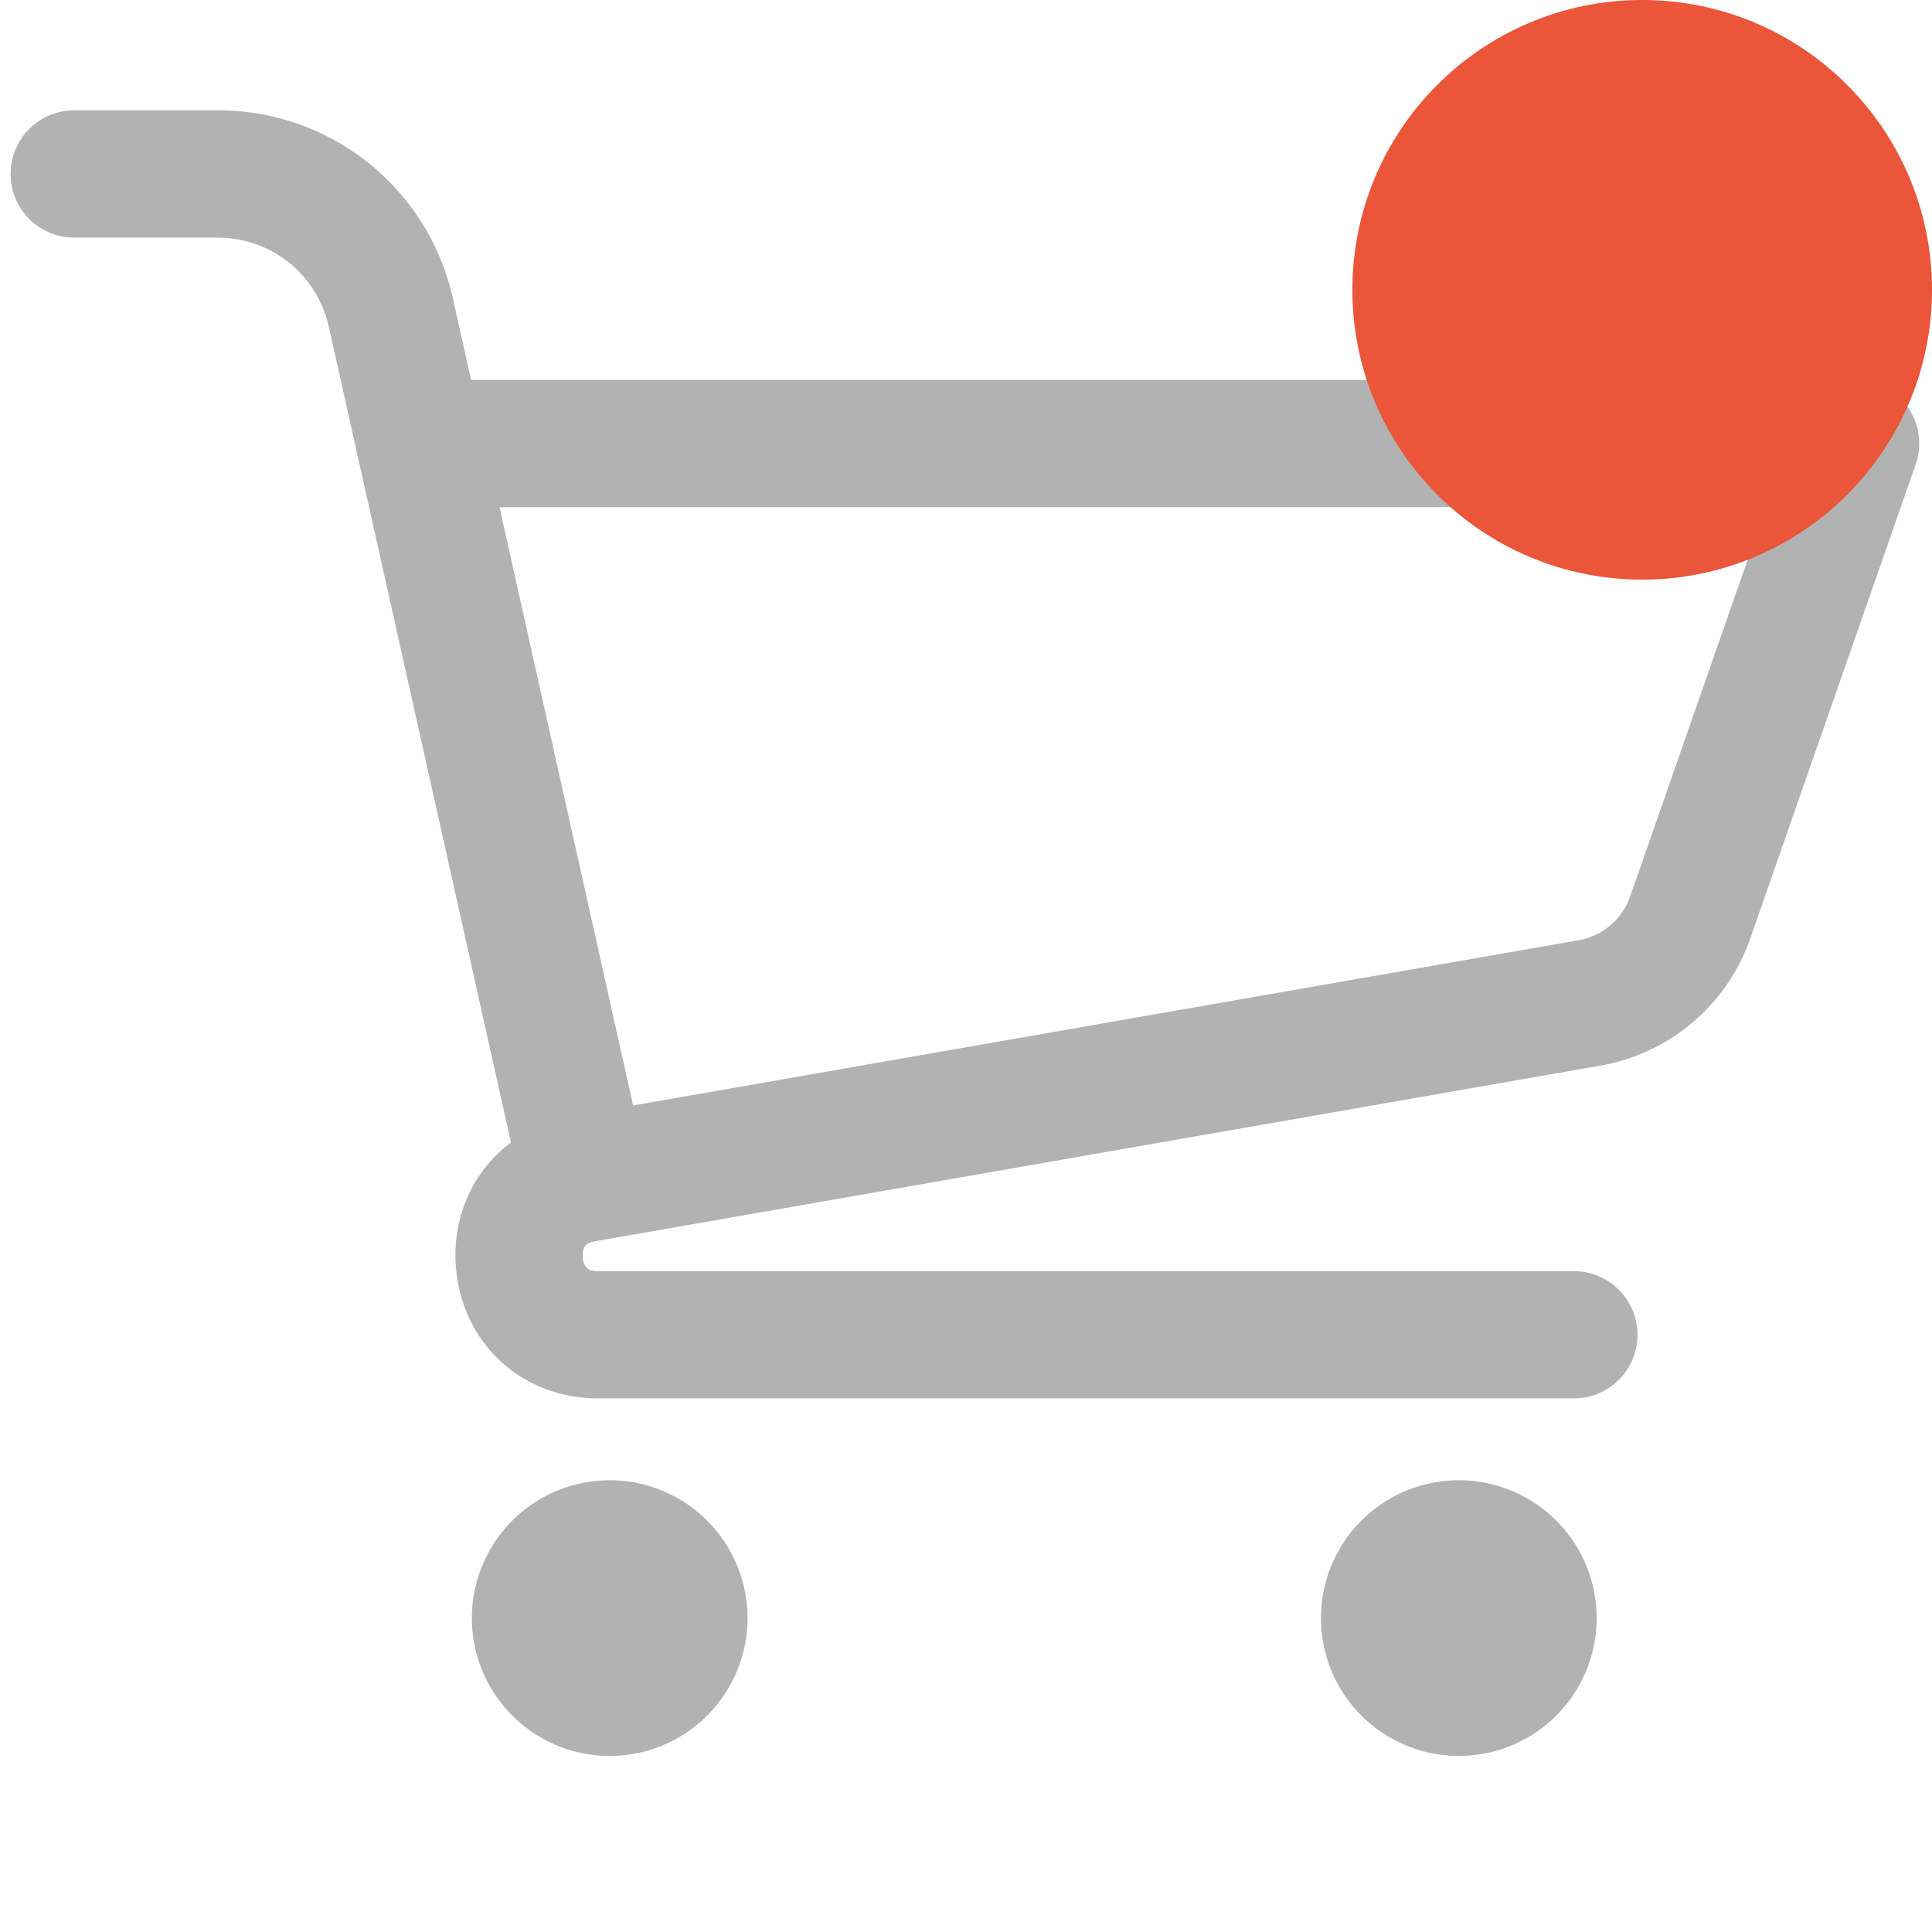<svg xmlns="http://www.w3.org/2000/svg" xmlns:v="https://vecta.io/nano" width="256" zoomAndPan="magnify" viewBox="0 0 192 192" height="256" preserveAspectRatio="xMidYMid meet"><defs><clipPath id="A"><path d="M134.398 0H192v57.602h-57.602zm0 0" clip-rule="nonzero"></path></clipPath><clipPath id="B"><path d="M163.199 0c-15.906 0-28.801 12.895-28.801 28.801s12.895 28.801 28.801 28.801S192 44.707 192 28.801 179.105 0 163.199 0zm0 0" clip-rule="nonzero"></path></clipPath><clipPath id="C"><path d="M.398 0H58v57.602H.398zm0 0" clip-rule="nonzero"></path></clipPath><clipPath id="D"><path d="M29.199 0C13.293 0 .398 12.895.398 28.801s12.895 28.801 28.801 28.801S58 44.707 58 28.801 45.105 0 29.199 0zm0 0" clip-rule="nonzero"></path></clipPath><clipPath id="E"><path d="M0 0h58v58H0z"></path></clipPath></defs><g fill="#b2b2b2"><path d="M156.406 138.969H59.41c-7.516 0-13.441-5.434-14.09-12.918-.445-5.113 1.699-9.703 5.461-12.516L35.578 45.461c-.418-1.875.035-3.836 1.234-5.332a6.33 6.33 0 0 1 4.934-2.371h142.66c2.051 0 3.973.992 5.156 2.664a6.31 6.31 0 0 1 .813 5.742l-16.434 47.09c-2.301 6.598-8.004 11.441-14.887 12.645l-99.871 17.449-.066.012c-.48.086-1.312.266-1.199 1.602.121 1.363 1.012 1.363 1.492 1.363h96.996c3.492 0 6.324 2.832 6.324 6.324s-2.832 6.32-6.324 6.32zM49.641 50.402l13.277 59.457 93.961-16.418a6.65 6.65 0 0 0 5.125-4.352l13.5-38.687zm24.648 110.403c0 .898-.086 1.789-.262 2.672a13.51 13.51 0 0 1-.781 2.57 13.72 13.72 0 0 1-1.266 2.367 13.55 13.55 0 0 1-1.703 2.074 14.02 14.02 0 0 1-2.074 1.707 14.35 14.35 0 0 1-2.367 1.266 13.73 13.73 0 0 1-2.57.777 13.65 13.65 0 0 1-2.672.266 13.66 13.66 0 0 1-2.676-.266 13.82 13.82 0 0 1-2.57-.777 14.35 14.35 0 0 1-2.367-1.266c-.746-.5-1.437-1.07-2.074-1.707s-1.203-1.328-1.703-2.074a13.66 13.66 0 0 1-1.266-2.367 13.64 13.64 0 0 1-.781-2.57 13.63 13.63 0 0 1-.262-2.672 13.59 13.59 0 0 1 .262-2.672c.176-.883.434-1.742.781-2.57a13.68 13.68 0 0 1 1.266-2.371c.5-.746 1.066-1.437 1.703-2.074s1.328-1.203 2.074-1.703a13.66 13.66 0 0 1 2.367-1.266 13.83 13.83 0 0 1 2.57-.781 13.64 13.64 0 0 1 2.676-.262 13.6 13.6 0 0 1 2.672.262 13.74 13.74 0 0 1 2.57.781 13.81 13.81 0 0 1 2.367 1.266c.75.5 1.438 1.066 2.074 1.703s1.203 1.328 1.703 2.074a13.68 13.68 0 0 1 1.266 2.371c.348.828.605 1.688.781 2.57a13.59 13.59 0 0 1 .262 2.672zm84.387 0a13.65 13.65 0 0 1-.266 2.672 13.73 13.73 0 0 1-.777 2.57 13.66 13.66 0 0 1-1.266 2.367 13.79 13.79 0 0 1-1.703 2.074 13.61 13.61 0 0 1-2.078 1.707 14.07 14.07 0 0 1-2.367 1.266 13.73 13.73 0 0 1-2.57.777 13.65 13.65 0 0 1-5.344 0 13.73 13.73 0 0 1-2.57-.777 14.07 14.07 0 0 1-2.367-1.266 13.61 13.61 0 0 1-2.078-1.707 13.55 13.55 0 0 1-1.703-2.074 13.66 13.66 0 0 1-1.266-2.367 13.74 13.74 0 0 1-.781-2.57 13.63 13.63 0 0 1-.262-2.672 13.59 13.59 0 0 1 .262-2.672c.176-.883.438-1.742.781-2.57a13.68 13.68 0 0 1 1.266-2.371c.5-.746 1.066-1.437 1.703-2.074a13.58 13.58 0 0 1 2.078-1.703 13.66 13.66 0 0 1 2.367-1.266 13.74 13.74 0 0 1 2.57-.781 13.63 13.63 0 0 1 5.344 0 13.74 13.74 0 0 1 2.57.781 13.52 13.52 0 0 1 2.367 1.266c.746.5 1.441 1.066 2.078 1.703s1.203 1.328 1.703 2.074a13.68 13.68 0 0 1 1.266 2.371 13.58 13.58 0 0 1 .777 2.57 13.59 13.59 0 0 1 .266 2.672zm0 0"></path><path d="M41.742 50.406c-2.895 0-5.508-2.004-6.164-4.945L32.68 32.488c-1.168-5.227-5.723-8.875-11.082-8.875H7.379c-3.492 0-6.324-2.832-6.324-6.324s2.832-6.324 6.324-6.324h14.223A23.86 23.86 0 0 1 45.023 29.73l2.895 12.973c.762 3.406-1.383 6.789-4.789 7.551-.469.102-.93.152-1.387.152zm0 0"></path></g><g clip-path="url(#A)"><g clip-path="url(#B)"><g clip-path="url(#E)" transform="translate(134)"><g clip-path="url(#C)"><g clip-path="url(#D)"><path fill="#eb553a" d="M.398 0H58v57.602H.398zm0 0"></path></g></g></g></g></g></svg>